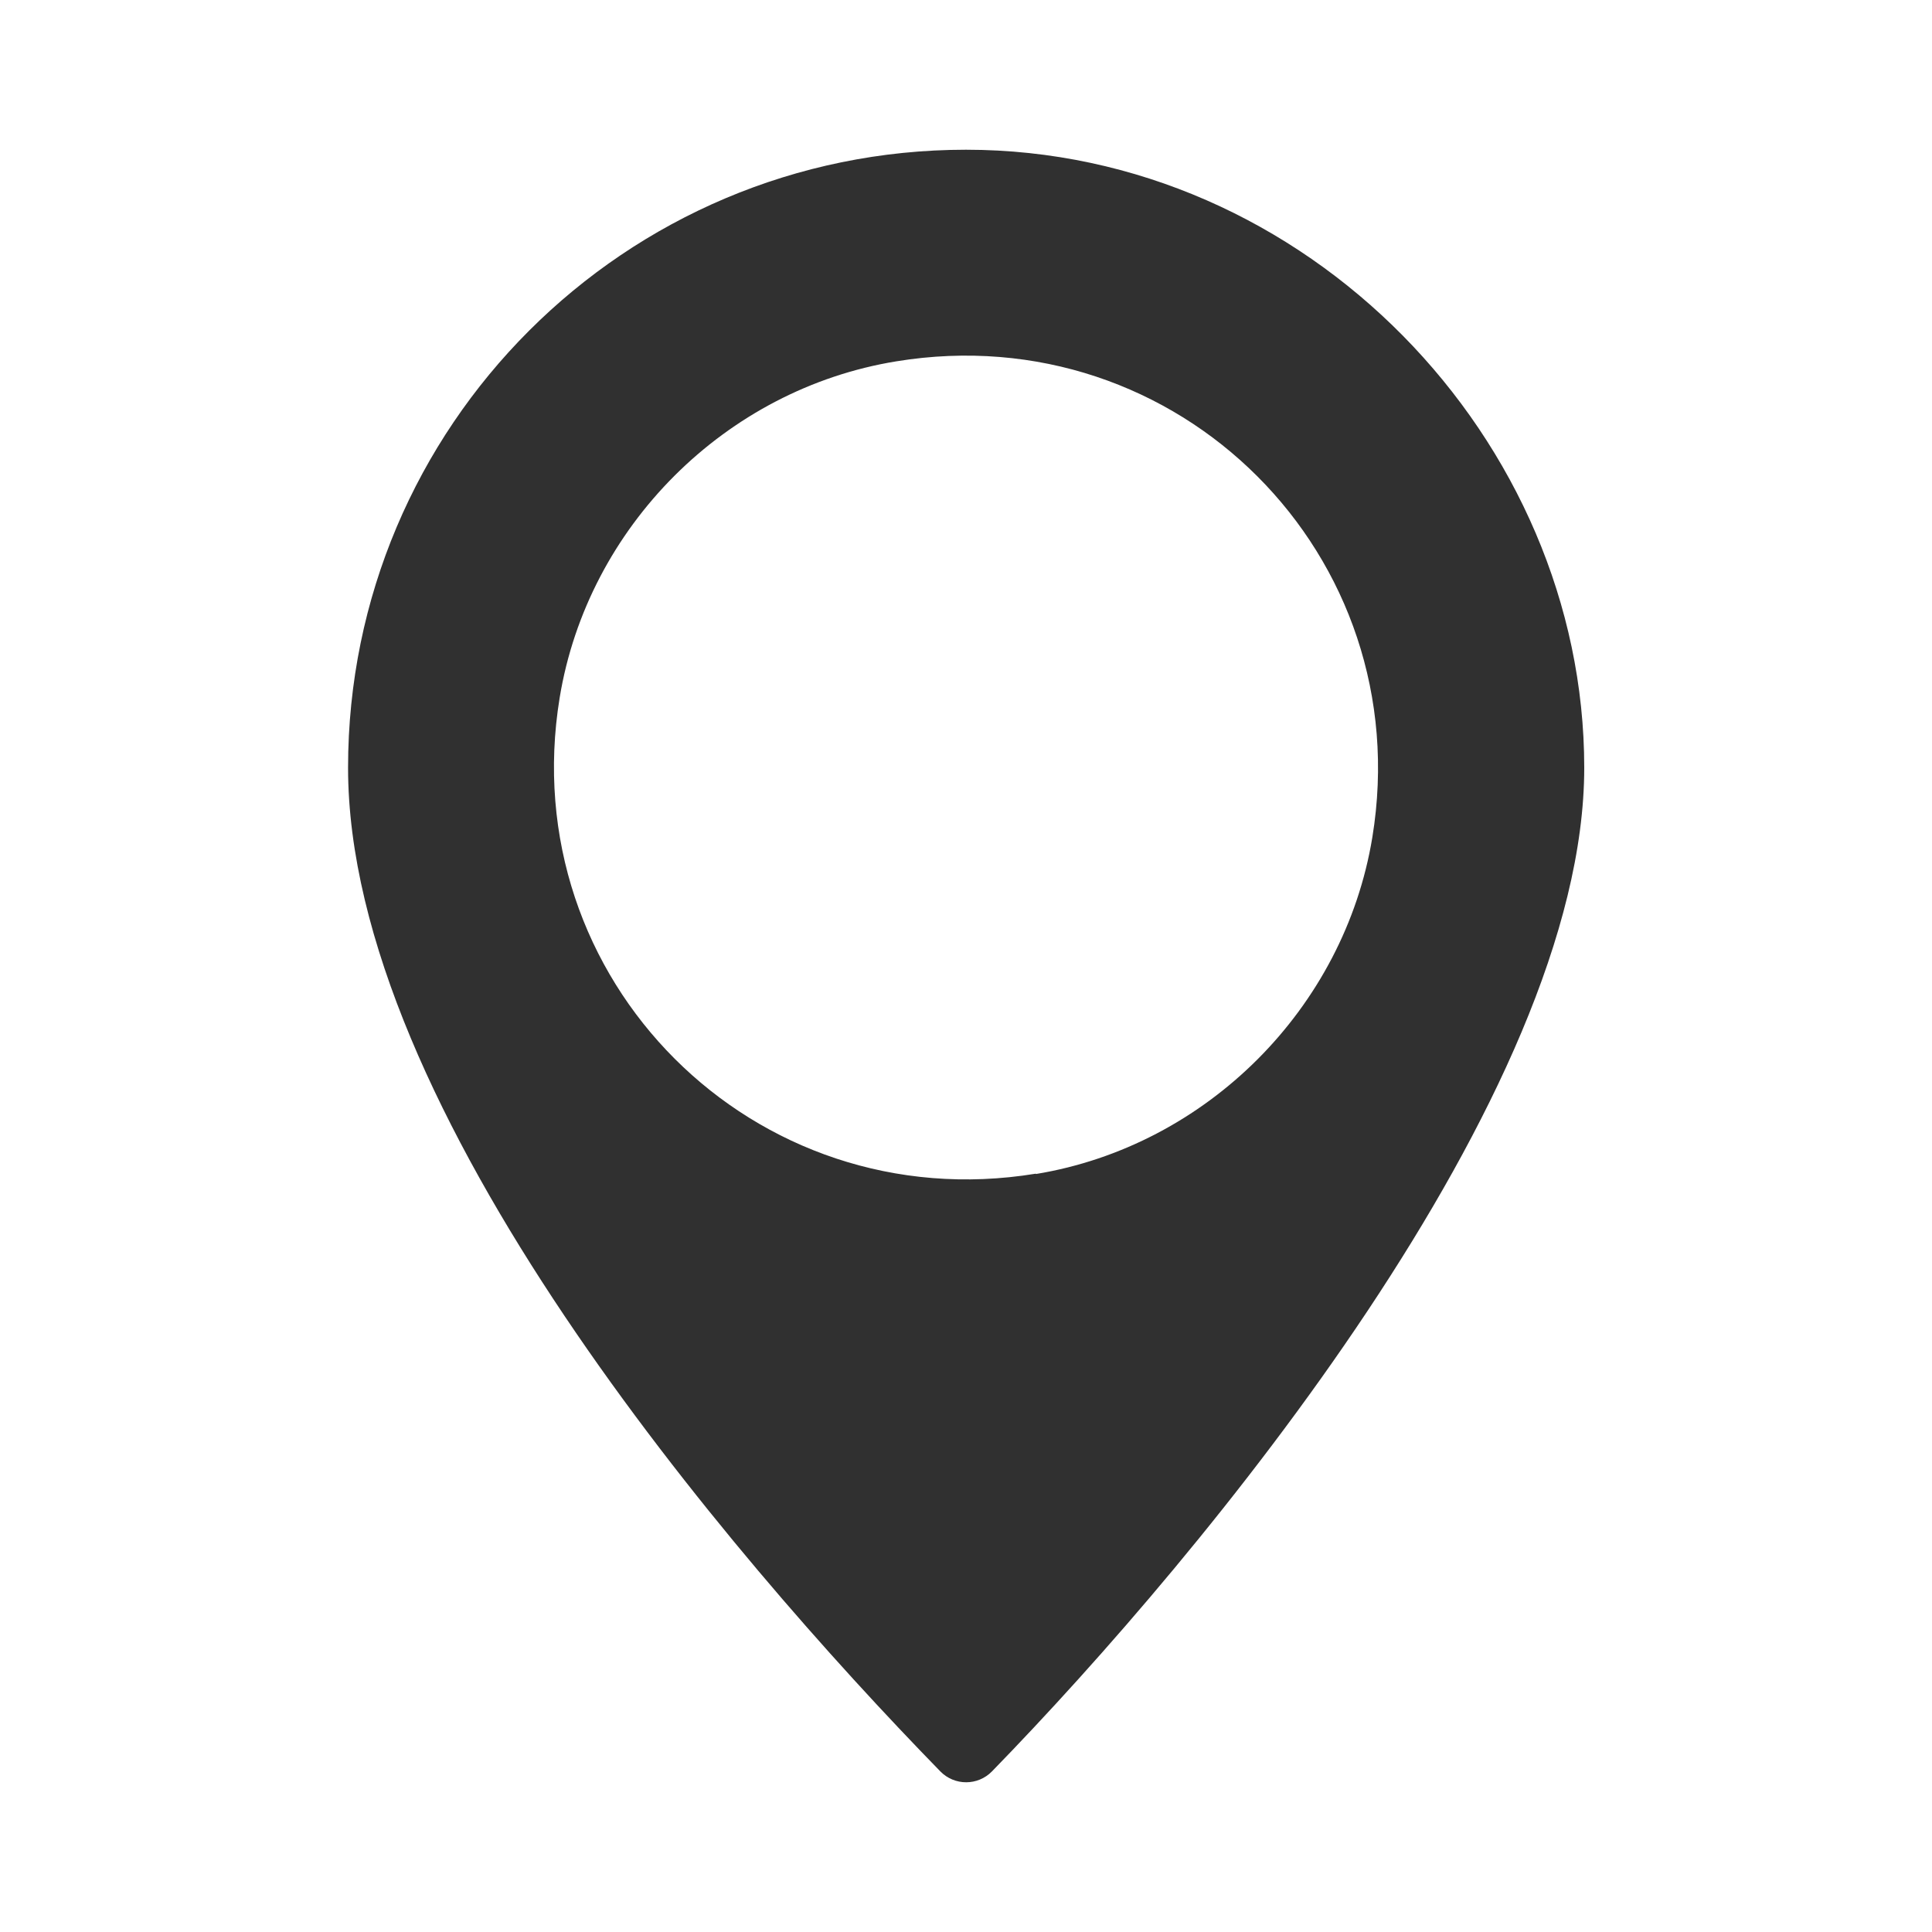 <?xml version="1.0" encoding="UTF-8"?> <svg xmlns="http://www.w3.org/2000/svg" id="Layer_1" viewBox="0 0 64 64"><defs><style> .cls-1 { fill: #303030; } </style></defs><path class="cls-1" d="M32,4.96c-11.3,0-20.47,9.16-20.47,20.47s12.57,26.02,19.62,33.25c.47.48,1.24.48,1.71,0,7.04-7.23,19.62-22.4,19.62-33.25S43.3,4.96,32,4.96ZM34.31,38.88c-9.34,1.53-17.3-6.43-15.77-15.77.93-5.66,5.49-10.22,11.15-11.14,9.34-1.53,17.3,6.43,15.77,15.77-.93,5.66-5.49,10.22-11.14,11.15Z"></path></svg> 